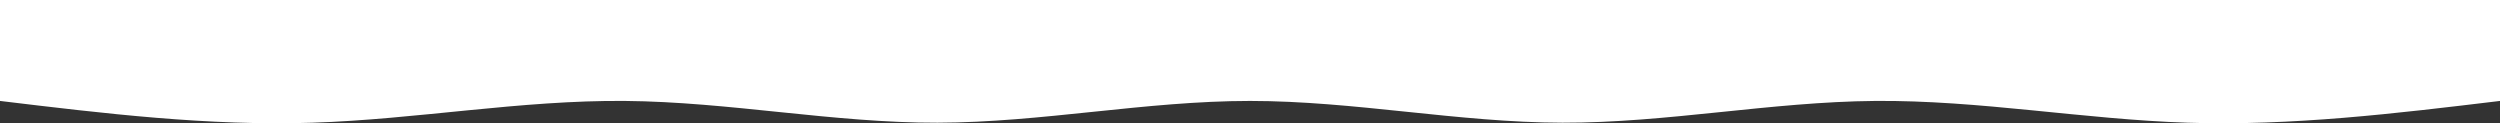 <svg width="1440" height="71" viewBox="0 0 1440 71" fill="none" xmlns="http://www.w3.org/2000/svg">
<rect x="0" y="0" width="1440" height="71" fill="#333333" stroke="none"/>
<path d="M-5.07132e-09 58.141C59.999 65.381 120.001 72.62 180 70.681C239.999 68.742 300.001 57.624 360 58.141C419.999 58.658 480.001 70.81 540 70.681C599.999 70.552 660.001 58.141 720 58.141C779.999 58.141 840.001 70.552 900 70.681C959.999 70.81 1020 58.658 1080 58.141C1140 57.624 1200 68.742 1260 70.681C1320 72.62 1380 65.381 1440 58.141L1440 4.52085e-05C1380 4.52321e-05 1320 4.52558e-05 1260 4.52795e-05C1200 4.53031e-05 1140 4.53268e-05 1080 4.53504e-05C1020 4.53741e-05 959.999 4.53978e-05 900 4.54214e-05C840.001 4.54451e-05 779.999 4.54688e-05 720 4.54924e-05C660.001 4.55161e-05 599.999 4.55397e-05 540 4.55634e-05C480.001 4.55871e-05 419.999 4.56107e-05 360 4.56344e-05C300.001 4.56581e-05 239.999 4.56817e-05 180 4.57054e-05C120.001 4.5729e-05 59.999 4.57527e-05 -2.80002e-08 4.57764e-05L-5.07132e-09 58.141Z" fill="white"/>
</svg>
